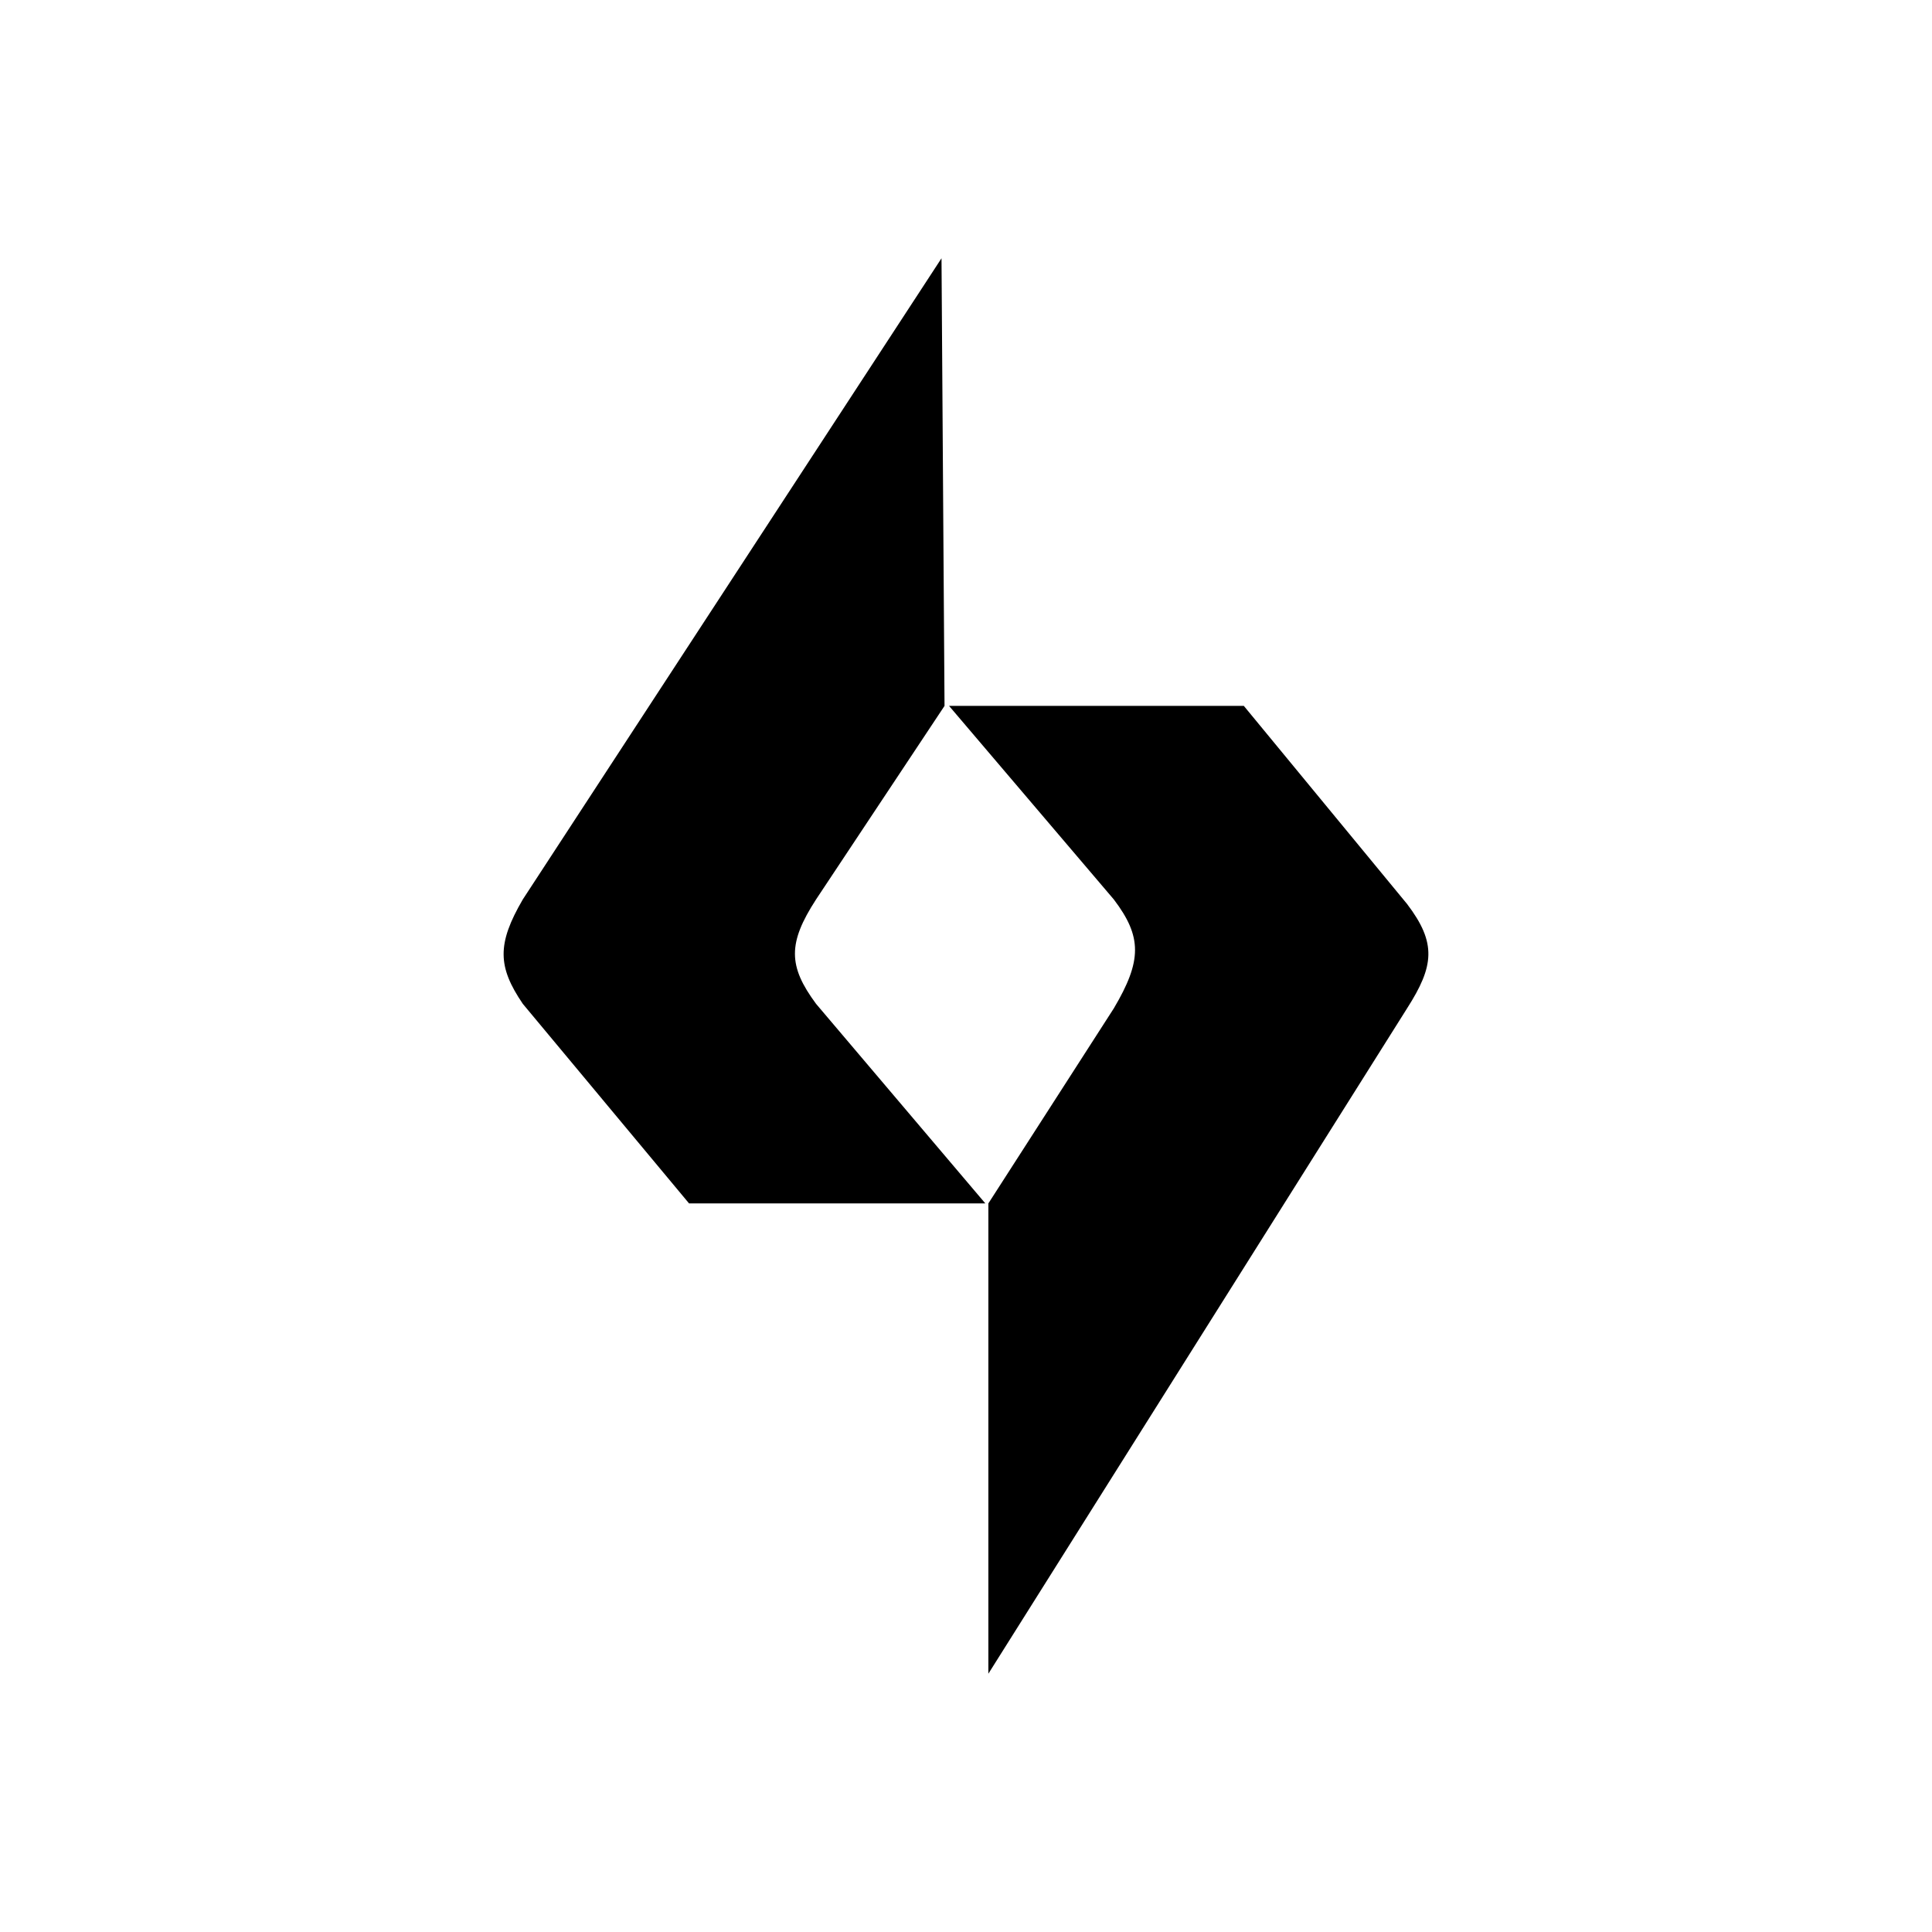 <svg width="2000" height="2000" viewBox="0 0 2000 2000" fill="none" xmlns="http://www.w3.org/2000/svg">
<rect x="0" y="0" width="2000" height="2000" fill="#808080" stroke="none"/>
<g clip-path="url(#clip0_4068_420)">
<rect width="2000.72" height="2000" transform="translate(-0.362)" fill="white"/>
<path d="M1020.02 1245.78H713.316L541.185 1039.14C515.27 1000.93 514.201 977.401 541.185 931.12L974.644 267.366L977.773 730.742L844.763 931.12C815.363 976.452 815.929 1000.18 844.763 1039.14L1020.02 1245.78Z" fill="black"/>
<path d="M982.465 730.742H1287.61L1456.61 935.816C1487.46 976.386 1484.5 1000.19 1456.61 1043.83L1023.15 1732.63V1245.78L1153.03 1043.83C1182.19 994.565 1182.38 969.786 1153.03 931.12L982.465 730.742Z" fill="black"/>
</g>
<defs>
<clipPath id="clip0_4068_420">
<rect width="2000" height="2000" fill="white"/>
</clipPath>
</defs>
</svg>
